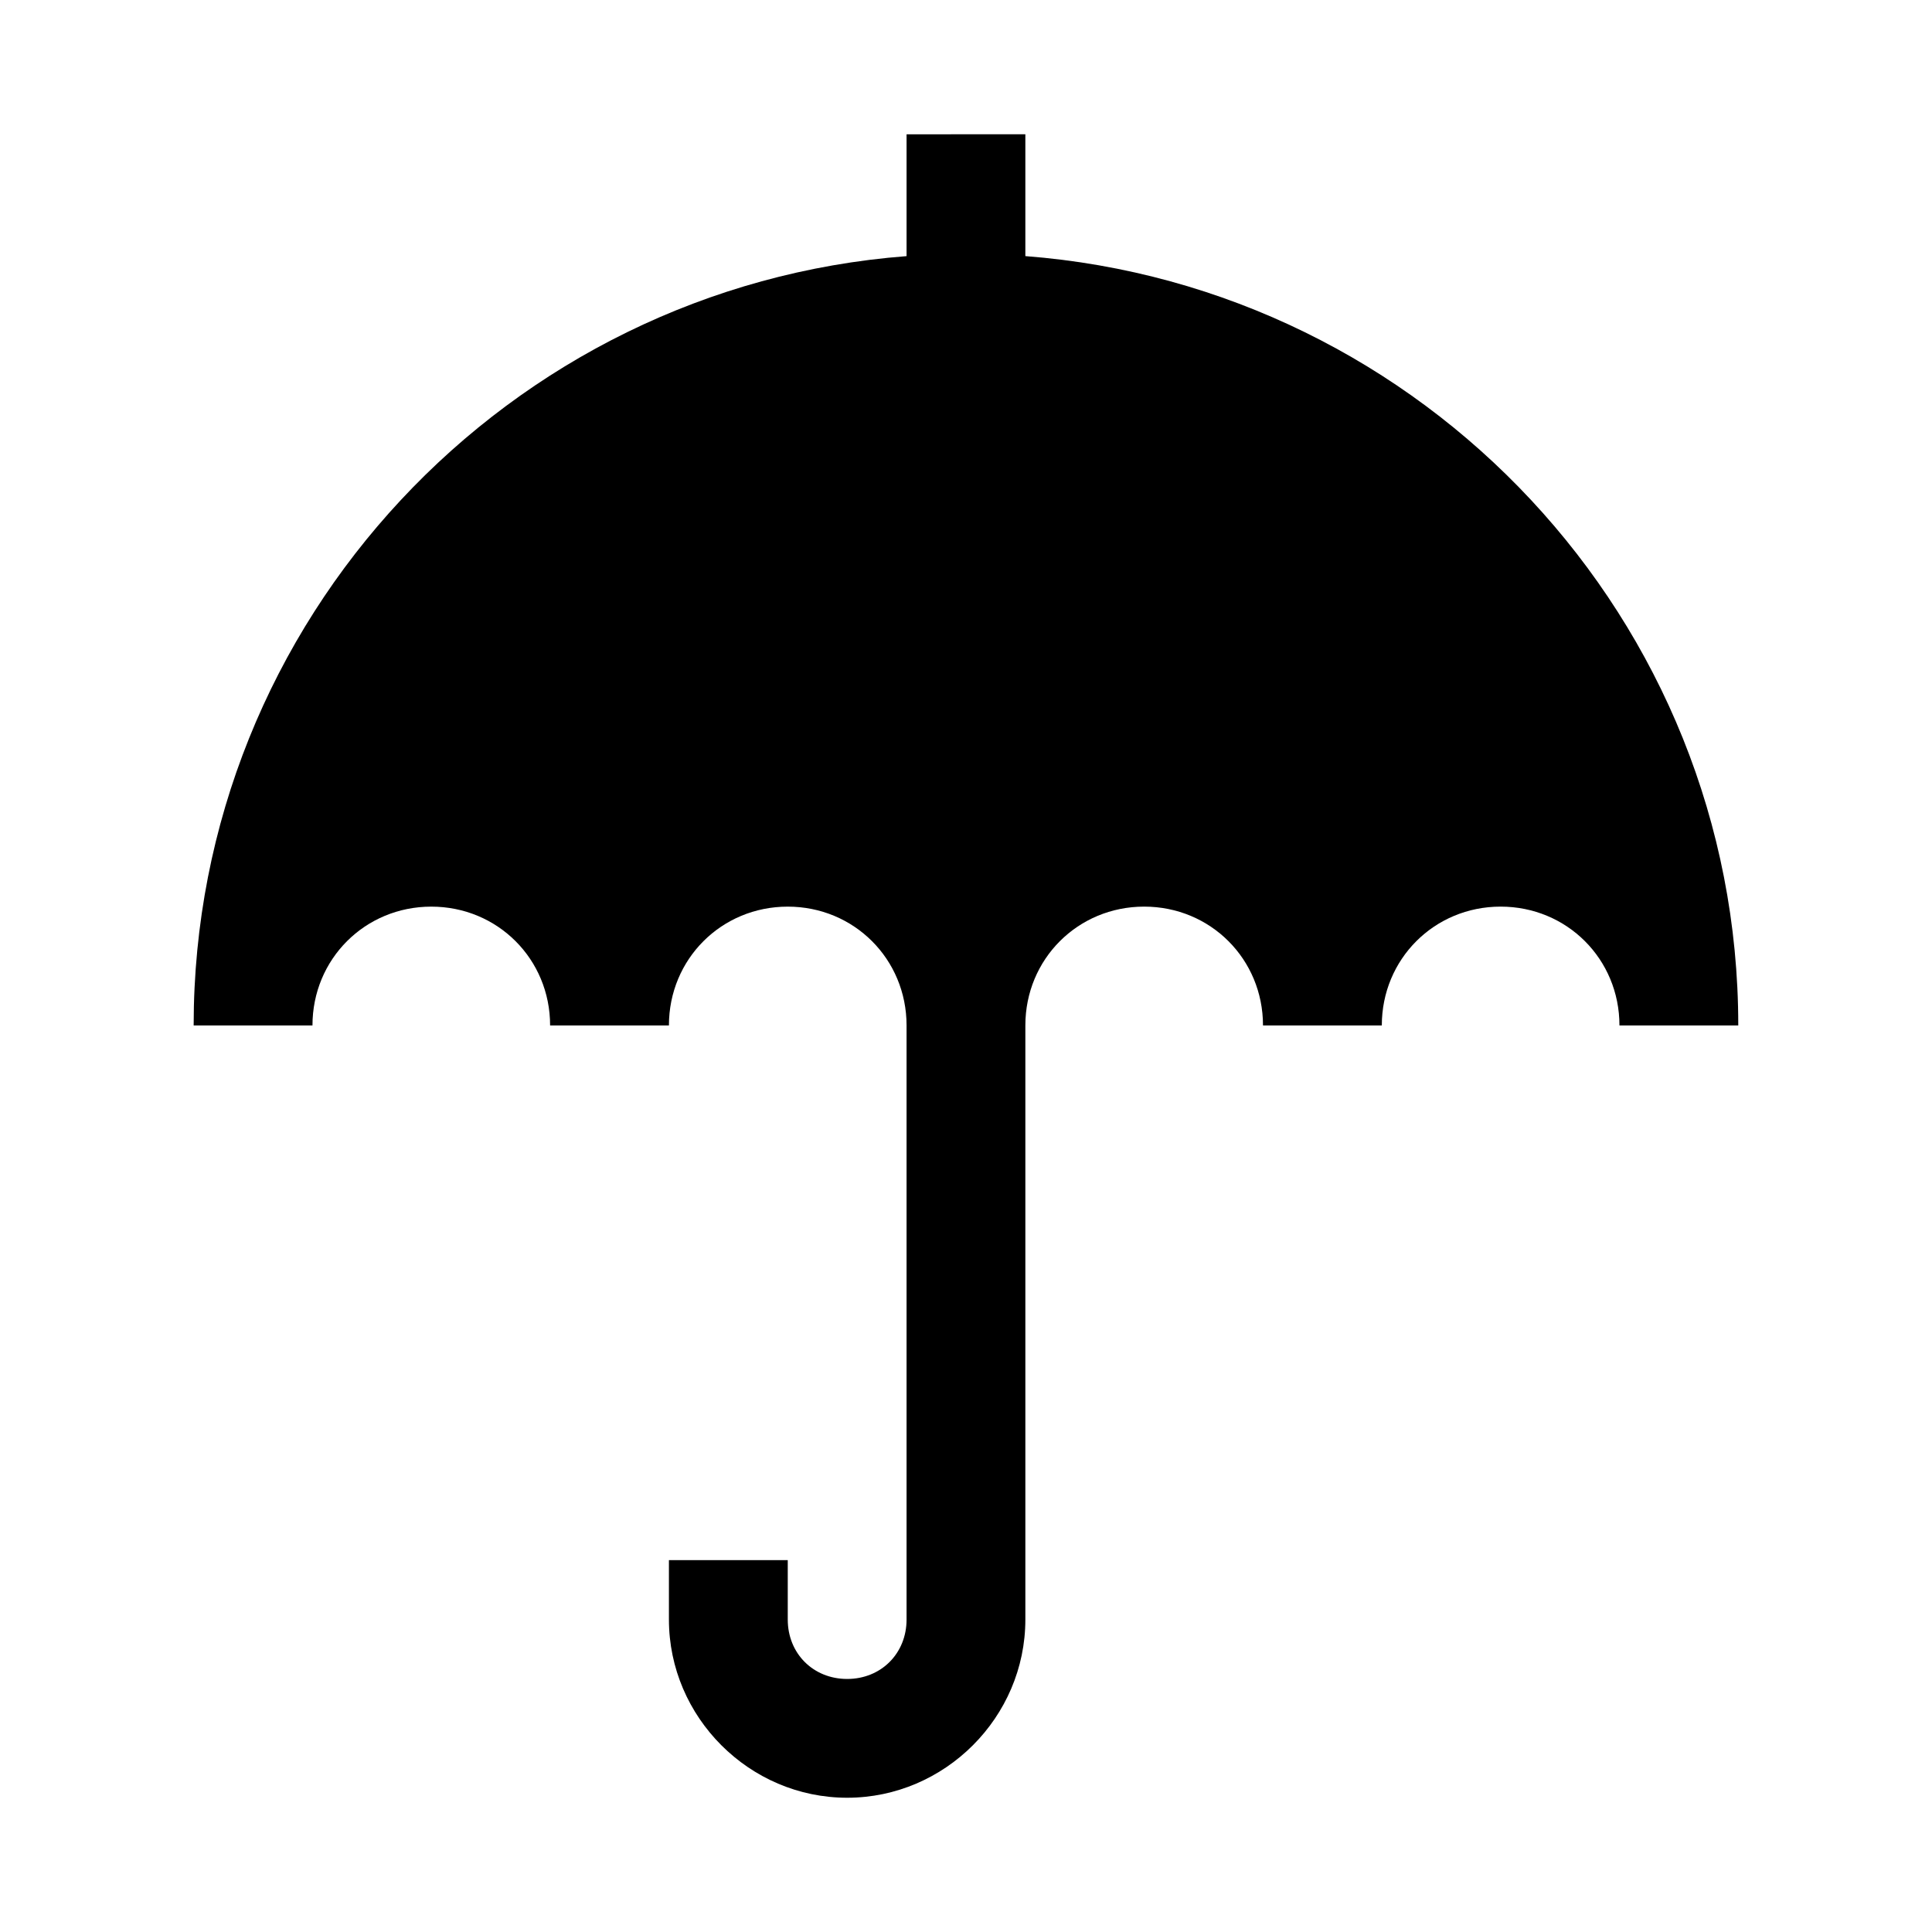 <?xml version="1.0" encoding="UTF-8"?>
<!-- Uploaded to: ICON Repo, www.iconrepo.com, Generator: ICON Repo Mixer Tools -->
<svg fill="#000000" width="800px" height="800px" version="1.1" viewBox="144 144 512 512" xmlns="http://www.w3.org/2000/svg">
 <path d="m384.25 179.59v32.289c-105.5 8.086-188.93 96.332-188.93 203.88l31.488-0.004c0-17.578 13.91-31.488 31.488-31.488s31.488 13.91 31.488 31.488h31.488c0-17.578 13.91-31.488 31.488-31.488s31.488 13.91 31.488 31.488v157.44c0 8.996-6.75 15.746-15.742 15.746-8.996 0-15.742-6.75-15.742-15.746v-15.742l-31.492-0.004v15.742c0 25.895 21.34 47.23 47.23 47.23 25.895 0 47.23-21.34 47.23-47.23v-157.44c0-17.578 13.91-31.488 31.488-31.488 17.578 0 31.488 13.91 31.488 31.488h31.488c0-17.578 13.91-31.488 31.488-31.488s31.488 13.91 31.488 31.488h31.488c0-107.54-83.426-195.79-188.93-203.88v-32.289z"/>
</svg>